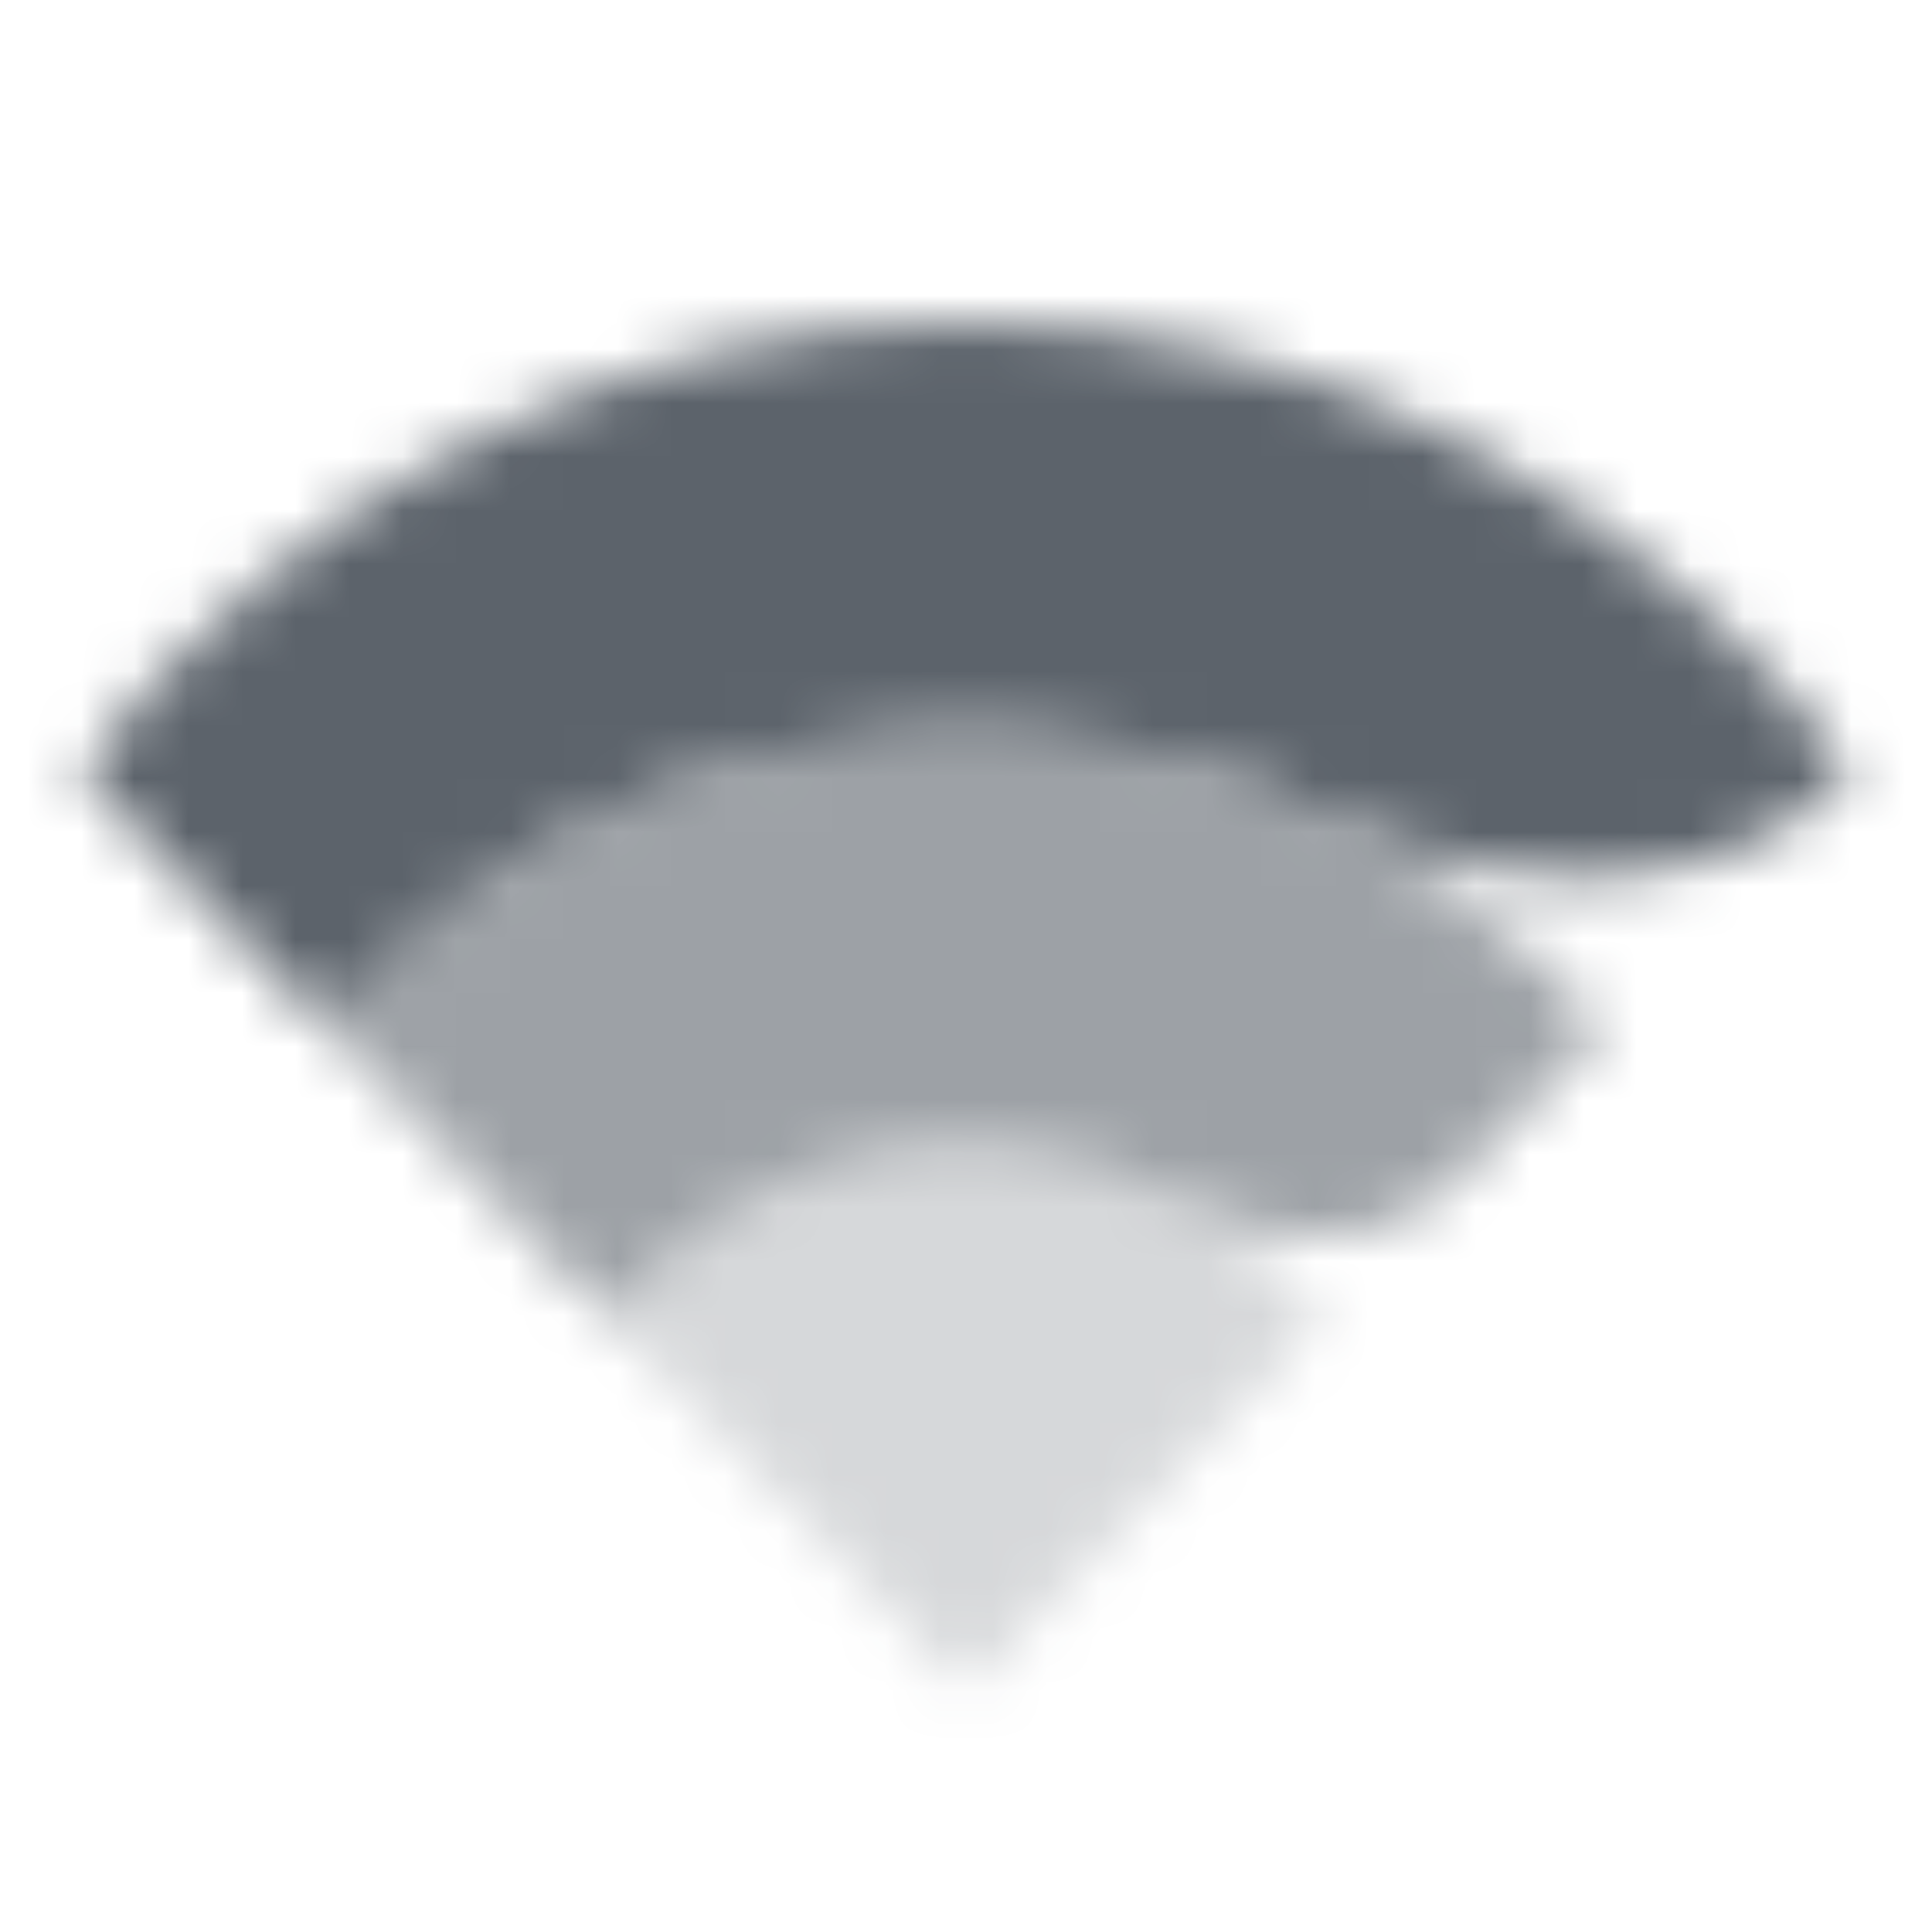<svg width="36" height="36" viewBox="0 0 36 36" fill="none" xmlns="http://www.w3.org/2000/svg">
<mask id="mask0_366_168891" style="mask-type:alpha" maskUnits="userSpaceOnUse" x="1" y="6" width="34" height="26">
<path d="M6.106 19.16L1.5 14.381C5.322 9.281 11.292 6 18 6C24.708 6 30.678 9.28 34.5 14.38L34.453 14.428C32.005 16.968 27.898 16.714 24.719 15.183C22.677 14.199 20.4 13.65 18 13.65C13.276 13.65 9.031 15.778 6.106 19.16Z" fill="black"/>
<path opacity="0.6" d="M6.106 19.16C9.031 15.778 13.276 13.65 18 13.65C22.724 13.65 26.969 15.778 29.893 19.16L27.055 22.105C25.792 23.416 23.657 23.246 22.068 22.359C20.857 21.684 19.472 21.3 18 21.3C15.312 21.3 12.912 22.58 11.334 24.584L6.106 19.16Z" fill="black"/>
<path opacity="0.25" d="M11.334 24.583L18 31.5L24.666 24.584C23.089 22.579 20.688 21.3 18 21.3C15.312 21.3 12.912 22.579 11.334 24.583Z" fill="black"/>
</mask>
<g mask="url(#mask0_366_168891)">
<path d="M0 0H36V36H0V0Z" fill="#5C636B"/>
</g>
</svg>
